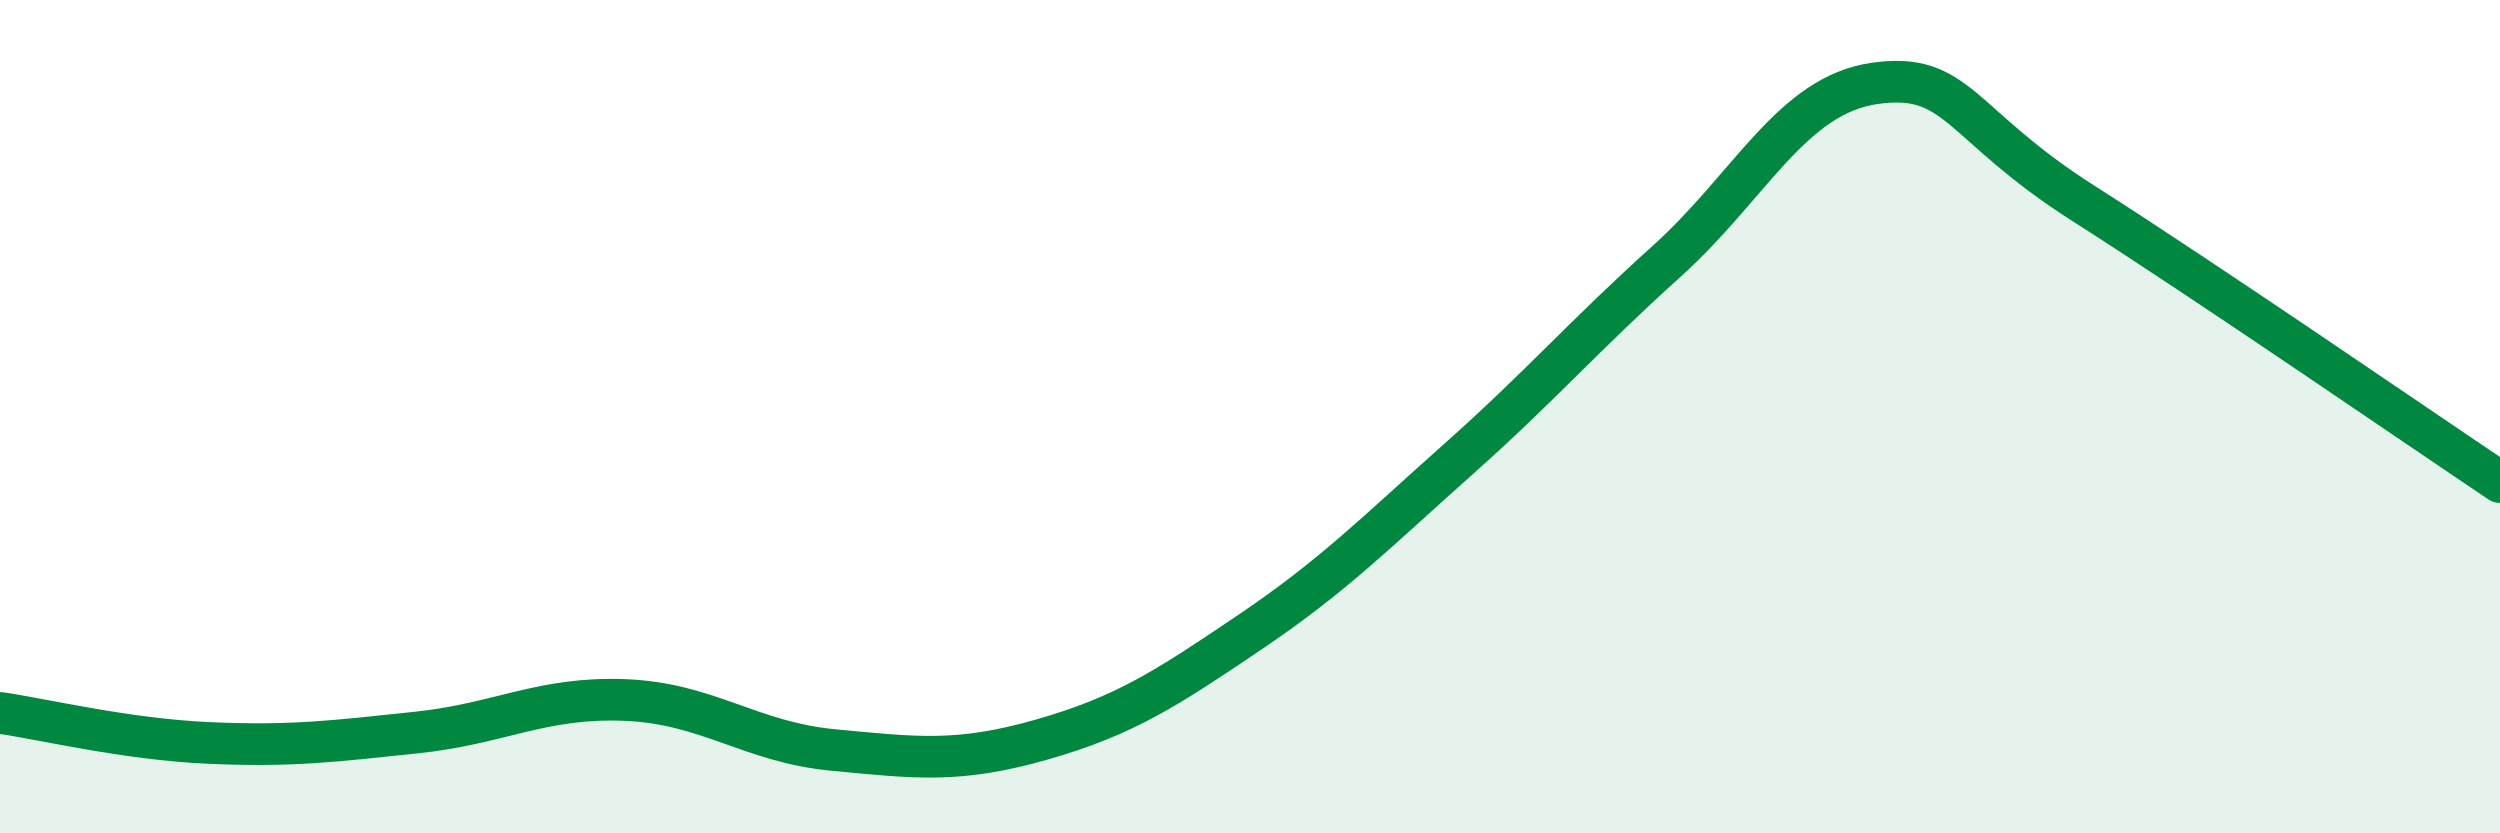 
    <svg width="60" height="20" viewBox="0 0 60 20" xmlns="http://www.w3.org/2000/svg">
      <path
        d="M 0,17.11 C 1,17.25 3,17.74 5,17.83 C 7,17.92 8,17.79 10,17.58 C 12,17.37 13,16.72 15,16.8 C 17,16.88 18,17.81 20,18 C 22,18.19 23,18.32 25,17.75 C 27,17.18 28,16.52 30,15.17 C 32,13.82 33,12.8 35,11.02 C 37,9.24 38,8.07 40,6.27 C 42,4.47 43,2.28 45,2 C 47,1.72 47,2.97 50,4.88 C 53,6.79 58,10.23 60,11.57L60 20L0 20Z"
        fill="#008740"
        opacity="0.1"
        stroke-linecap="round"
        stroke-linejoin="round"
      />
      <path
        d="M 0,17.11 C 1,17.25 3,17.74 5,17.83 C 7,17.92 8,17.79 10,17.58 C 12,17.37 13,16.72 15,16.8 C 17,16.88 18,17.81 20,18 C 22,18.19 23,18.32 25,17.75 C 27,17.18 28,16.52 30,15.17 C 32,13.82 33,12.8 35,11.02 C 37,9.24 38,8.07 40,6.27 C 42,4.47 43,2.28 45,2 C 47,1.72 47,2.97 50,4.88 C 53,6.79 58,10.23 60,11.57"
        stroke="#008740"
        stroke-width="1"
        fill="none"
        stroke-linecap="round"
        stroke-linejoin="round"
      />
    </svg>
  